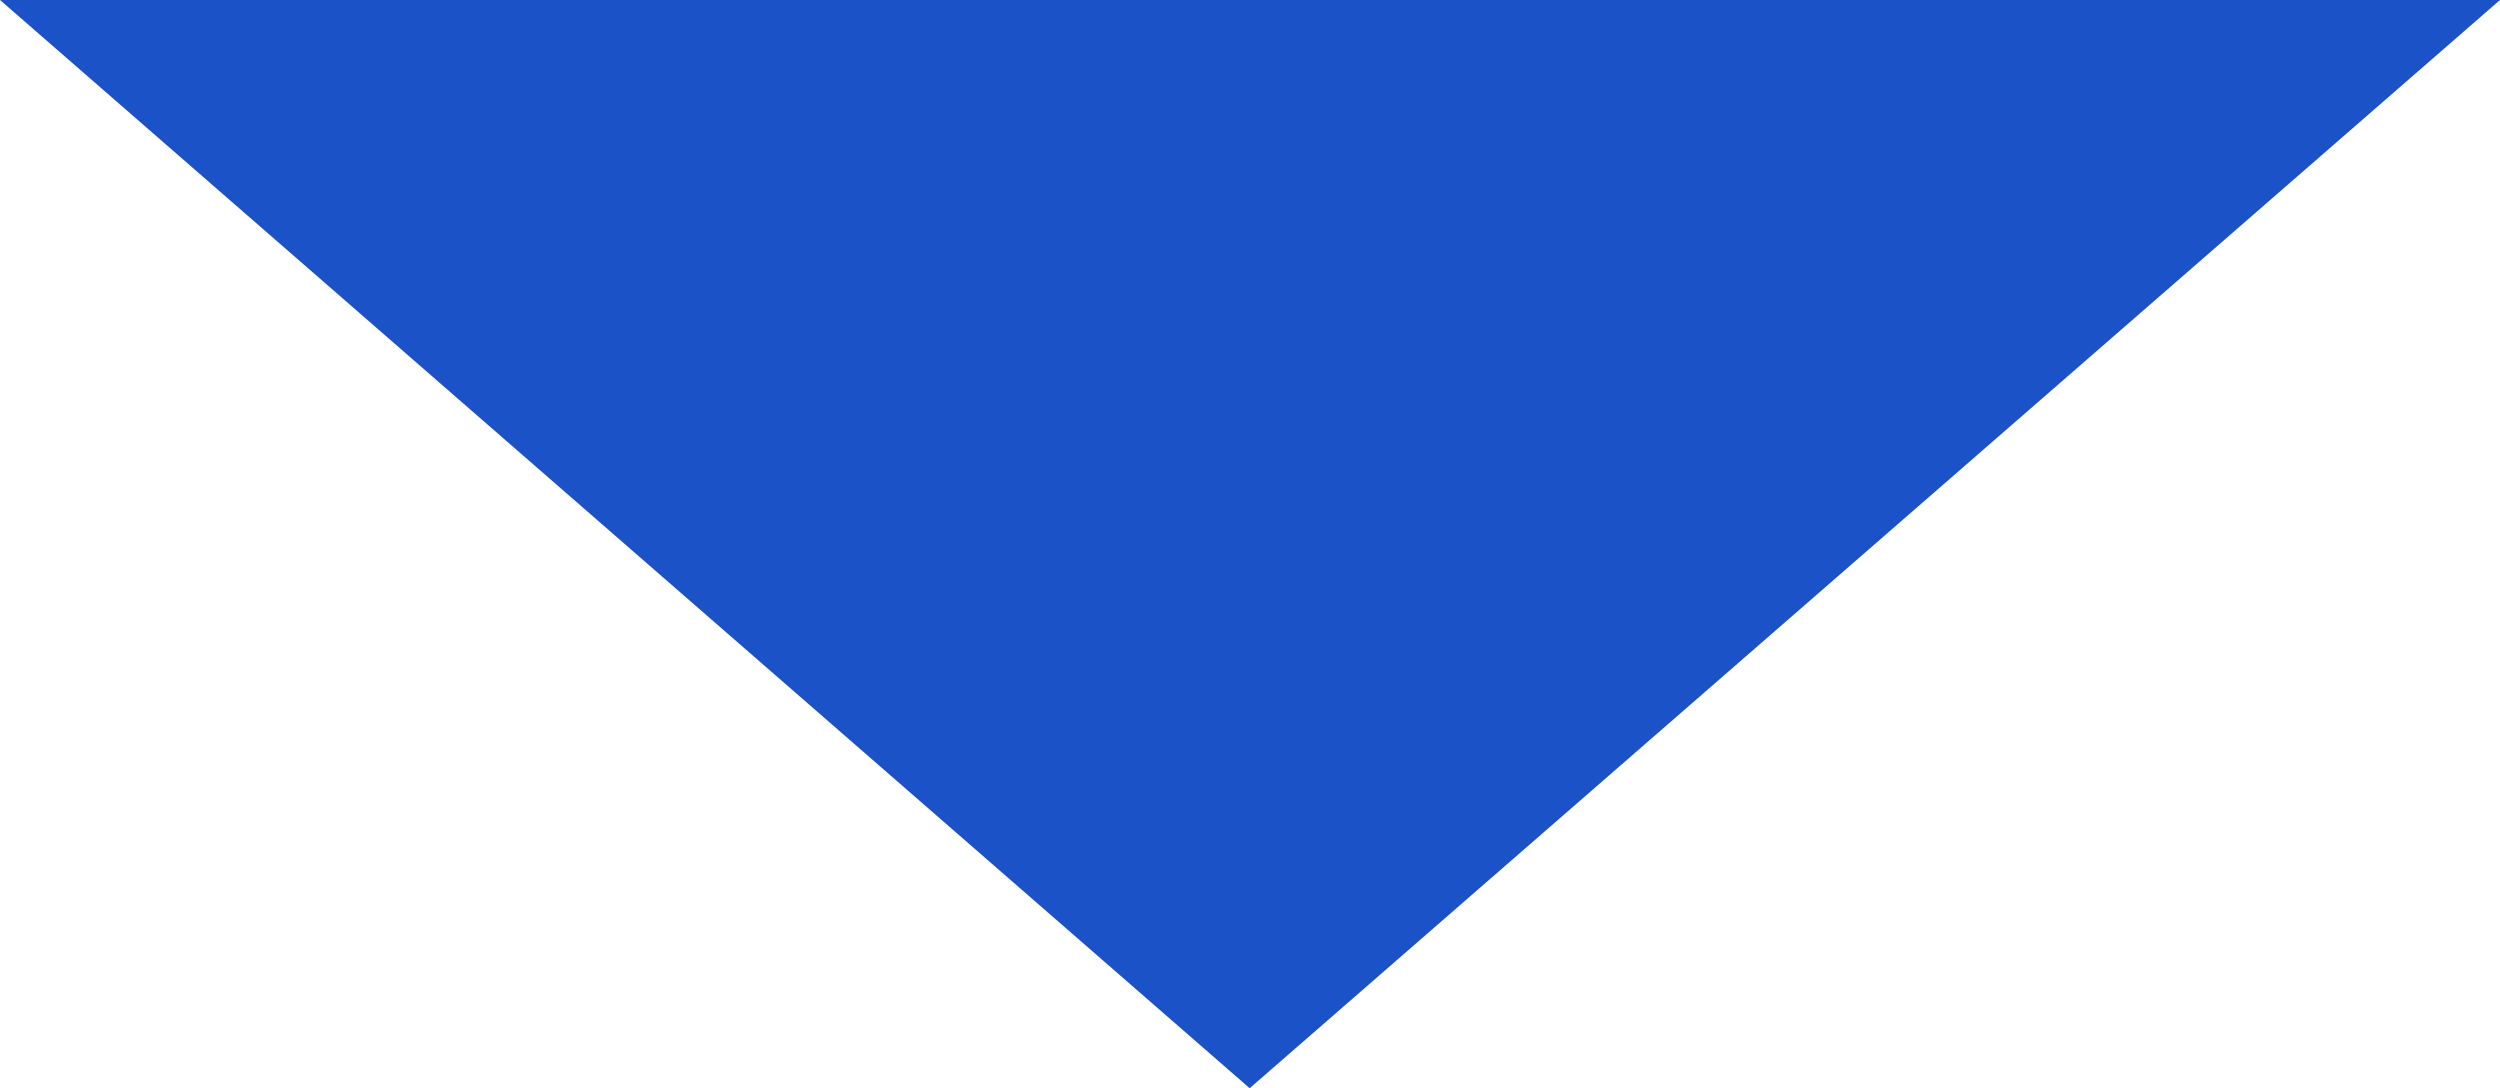 <svg xmlns="http://www.w3.org/2000/svg" viewBox="0 0 38.71 16.85"><title>ucm-arrow-blue</title><g id="レイヤー_2" data-name="レイヤー 2"><g id="レイヤー_2-2" data-name="レイヤー 2"><polygon points="19.35 16.85 19.35 16.85 0 0 38.71 0 19.35 16.85" style="fill:#1c52c7"/></g></g></svg>